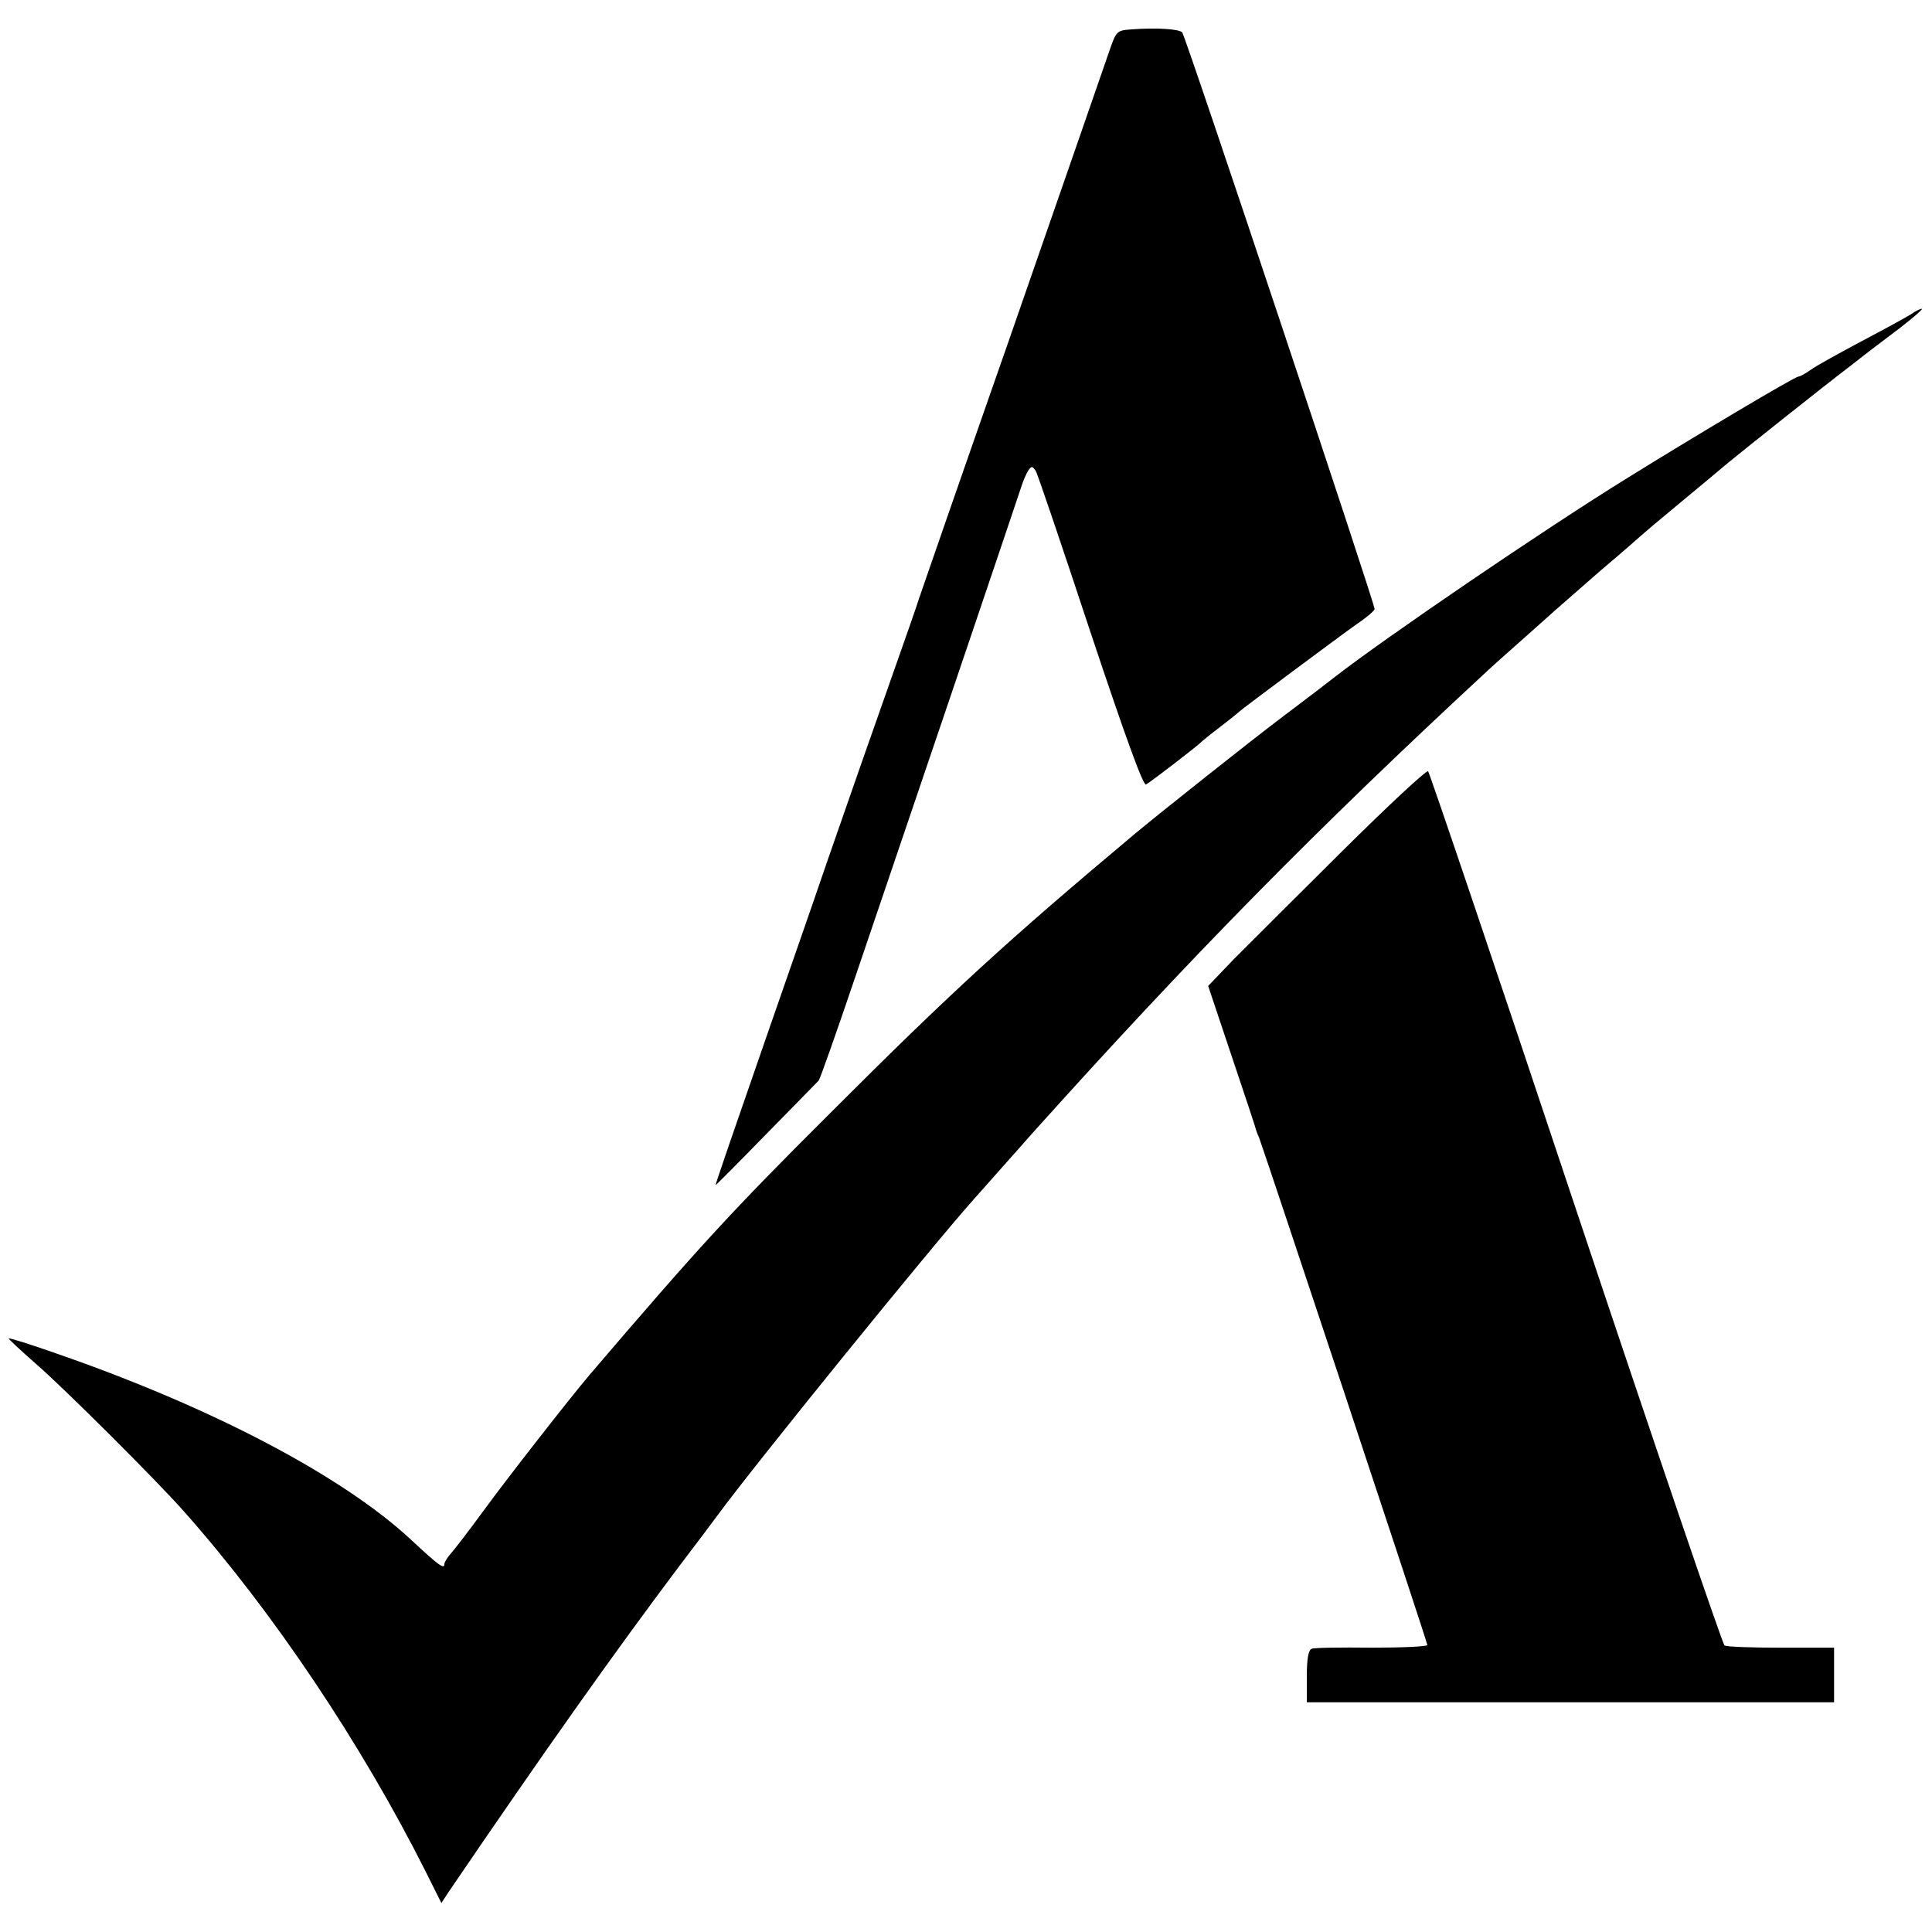 <?xml version="1.0" standalone="no"?>
<!DOCTYPE svg PUBLIC "-//W3C//DTD SVG 20010904//EN"
 "http://www.w3.org/TR/2001/REC-SVG-20010904/DTD/svg10.dtd">
<svg version="1.0" xmlns="http://www.w3.org/2000/svg"
 width="513pt" height="513pt" viewBox="0 0 513 513"
 preserveAspectRatio="xMidYMid meet">
<g transform="translate(0,513) scale(0.1,-0.1)"
fill="#000000" stroke="none">
<path d="M3004 5052 c-40 -3 -40 -4 -61 -65 -24 -69 -152 -439 -268 -772 -129
-368 -226 -649 -235 -675 -4 -14 -37 -108 -73 -210 -77 -218 -65 -185 -168
-480 -44 -129 -115 -332 -156 -450 -90 -259 -143 -413 -143 -417 0 -1 60 59
134 135 74 75 137 140 140 143 3 3 47 127 97 275 50 148 168 494 261 769 93
275 174 514 179 530 5 17 14 37 19 45 9 13 11 13 20 0 5 -8 70 -200 145 -427
94 -282 141 -411 148 -406 13 7 139 104 147 113 3 3 25 21 50 40 25 19 47 37
50 40 7 7 266 200 317 236 24 16 43 33 43 37 0 15 -502 1522 -511 1531 -8 9
-68 13 -135 8z"/>
<path d="M5075 4296 c-11 -7 -69 -39 -130 -71 -60 -32 -122 -66 -137 -77 -14
-10 -29 -18 -33 -18 -9 0 -270 -155 -460 -273 -221 -137 -636 -420 -770 -524
-43 -33 -42 -33 -135 -103 -84 -63 -332 -260 -399 -316 -334 -280 -484 -417
-806 -739 -266 -265 -350 -357 -639 -695 -55 -65 -219 -275 -281 -360 -38 -52
-78 -104 -87 -114 -10 -11 -18 -24 -18 -29 0 -15 -15 -4 -89 65 -182 169 -528
351 -941 494 -68 24 -125 42 -127 40 -1 -1 31 -31 72 -67 72 -62 324 -313 395
-394 235 -265 469 -614 640 -954 l42 -84 19 29 c260 382 441 637 613 866 45
59 90 119 101 134 99 135 566 711 681 840 11 12 46 52 79 89 33 37 65 73 70
79 427 476 762 816 1217 1237 16 15 59 53 95 85 37 33 74 66 83 74 9 8 63 55
120 105 58 49 107 92 110 95 3 3 48 41 100 84 52 43 106 88 120 100 43 36 272
218 338 268 34 27 92 71 128 98 36 28 61 50 57 50 -5 0 -17 -6 -28 -14z"/>
<path d="M3565 2871 c-121 -120 -251 -250 -289 -288 l-68 -71 63 -188 c35
-104 64 -191 64 -194 1 -3 4 -12 8 -20 14 -37 447 -1340 447 -1348 0 -4 -66
-7 -147 -7 -82 1 -154 0 -160 -3 -9 -3 -13 -27 -13 -73 l0 -69 700 0 700 0 0
73 0 72 -141 0 c-77 0 -145 2 -150 6 -5 3 -183 525 -395 1160 -211 634 -388
1157 -392 1161 -4 4 -106 -91 -227 -211z"/>
</g>
</svg>
